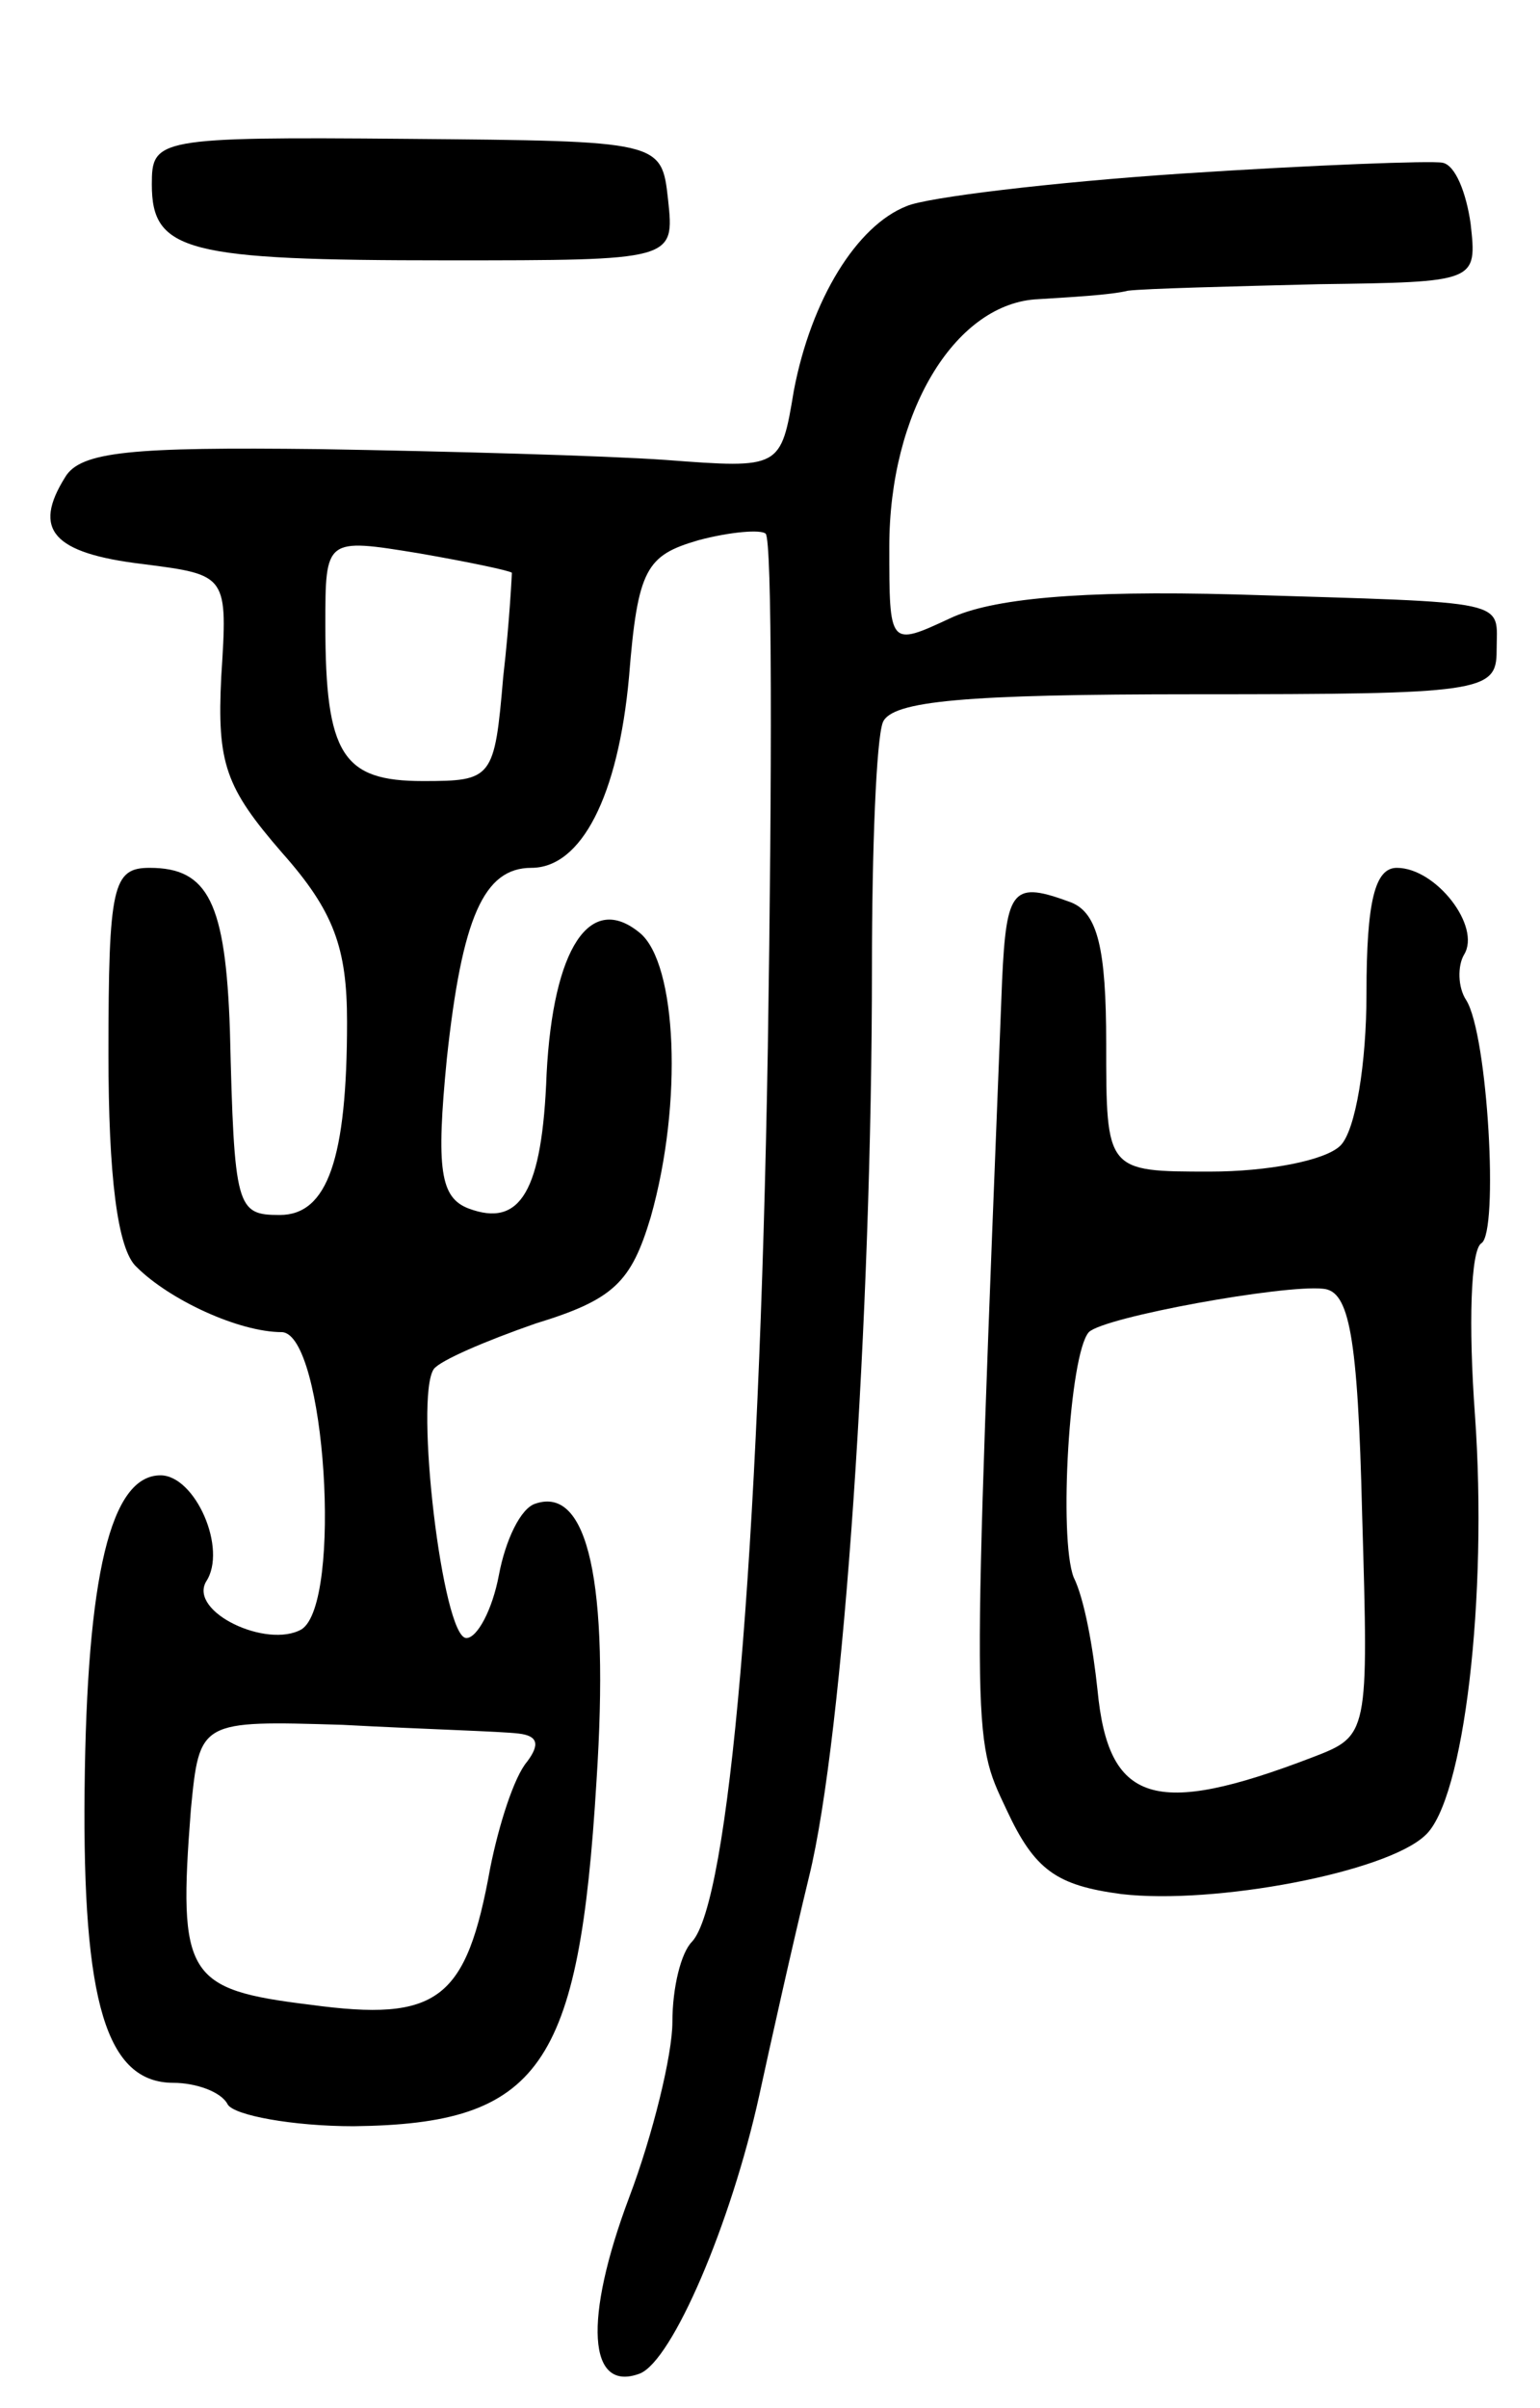 <svg version="1.0" xmlns="http://www.w3.org/2000/svg" width="71" height="111" viewBox="0 0 71 111" ><g transform="translate(0,111) scale(0.1,-0.1)" ><path d="M70 1025 c0 -31 16 -35 136 -35 105 0 105 0 102 28 -3 27 -3 27 -120 28 -116 1 -118 0 -118 -21z"/><path d="M545 1030 c-60 -4 -118 -11 -127 -15 -23 -9 -44 -43 -52 -85 -6 -36 -6 -36 -59 -32 -28 2 -101 4 -160 5 -86 1 -110 -1 -117 -13 -15 -24 -6 -35 36 -40 39 -5 39 -5 36 -52 -2 -40 2 -51 28 -81 24 -27 30 -44 30 -78 0 -63 -9 -89 -31 -89 -20 0 -21 3 -23 85 -2 59 -10 75 -37 75 -17 0 -19 -8 -19 -86 0 -55 4 -90 13 -98 15 -15 47 -30 67 -30 20 -1 28 -125 9 -137 -16 -9 -52 8 -44 22 10 15 -5 49 -21 49 -23 0 -34 -46 -35 -145 -1 -98 10 -135 41 -135 10 0 22 -4 25 -10 3 -5 30 -10 58 -10 86 1 104 27 112 159 6 92 -4 136 -28 128 -7 -2 -14 -17 -17 -33 -3 -16 -10 -29 -15 -29 -11 0 -24 111 -15 124 3 4 24 13 47 21 36 11 44 19 53 49 15 53 12 117 -5 131 -23 19 -40 -7 -43 -65 -2 -54 -12 -71 -36 -62 -13 5 -15 18 -10 69 7 65 17 88 39 88 23 0 40 33 45 88 4 50 8 56 32 63 15 4 29 5 31 3 3 -3 3 -109 1 -237 -4 -236 -18 -394 -35 -412 -5 -5 -9 -21 -9 -37 0 -15 -9 -52 -20 -81 -21 -56 -19 -90 5 -81 15 6 42 69 55 128 5 23 15 68 23 101 16 65 29 259 29 419 0 55 2 105 5 113 4 10 38 13 144 13 132 0 139 1 139 20 0 24 9 22 -120 26 -73 2 -113 -2 -132 -11 -28 -13 -28 -13 -28 33 0 62 30 111 67 114 16 1 35 2 43 4 8 1 48 2 88 3 73 1 73 1 70 28 -2 14 -7 27 -13 28 -5 1 -59 -1 -120 -5z m-309 -184 c0 0 -1 -22 -4 -48 -4 -47 -5 -48 -37 -48 -37 0 -45 12 -45 72 0 40 0 40 43 33 23 -4 42 -8 43 -9z m3 -535 c9 -1 10 -5 4 -13 -6 -7 -13 -29 -17 -49 -11 -61 -24 -71 -83 -63 -57 7 -61 13 -55 90 4 41 4 41 70 39 37 -2 73 -3 81 -4z"/><path d="M630 652 c0 -32 -5 -63 -12 -70 -7 -7 -34 -12 -60 -12 -48 0 -48 0 -48 59 0 44 -4 60 -16 65 -27 10 -30 7 -32 -36 -14 -354 -14 -348 2 -382 13 -28 23 -35 53 -39 43 -5 122 10 140 27 18 16 29 110 23 194 -3 41 -2 76 3 79 8 5 3 96 -7 112 -4 6 -4 16 -1 21 8 13 -13 40 -31 40 -10 0 -14 -15 -14 -58z m-2 -240 c3 -102 3 -102 -23 -112 -73 -28 -94 -21 -99 31 -2 19 -6 42 -11 52 -7 18 -2 103 7 113 7 7 90 22 108 20 12 -1 16 -21 18 -104z"/></g></svg> 
